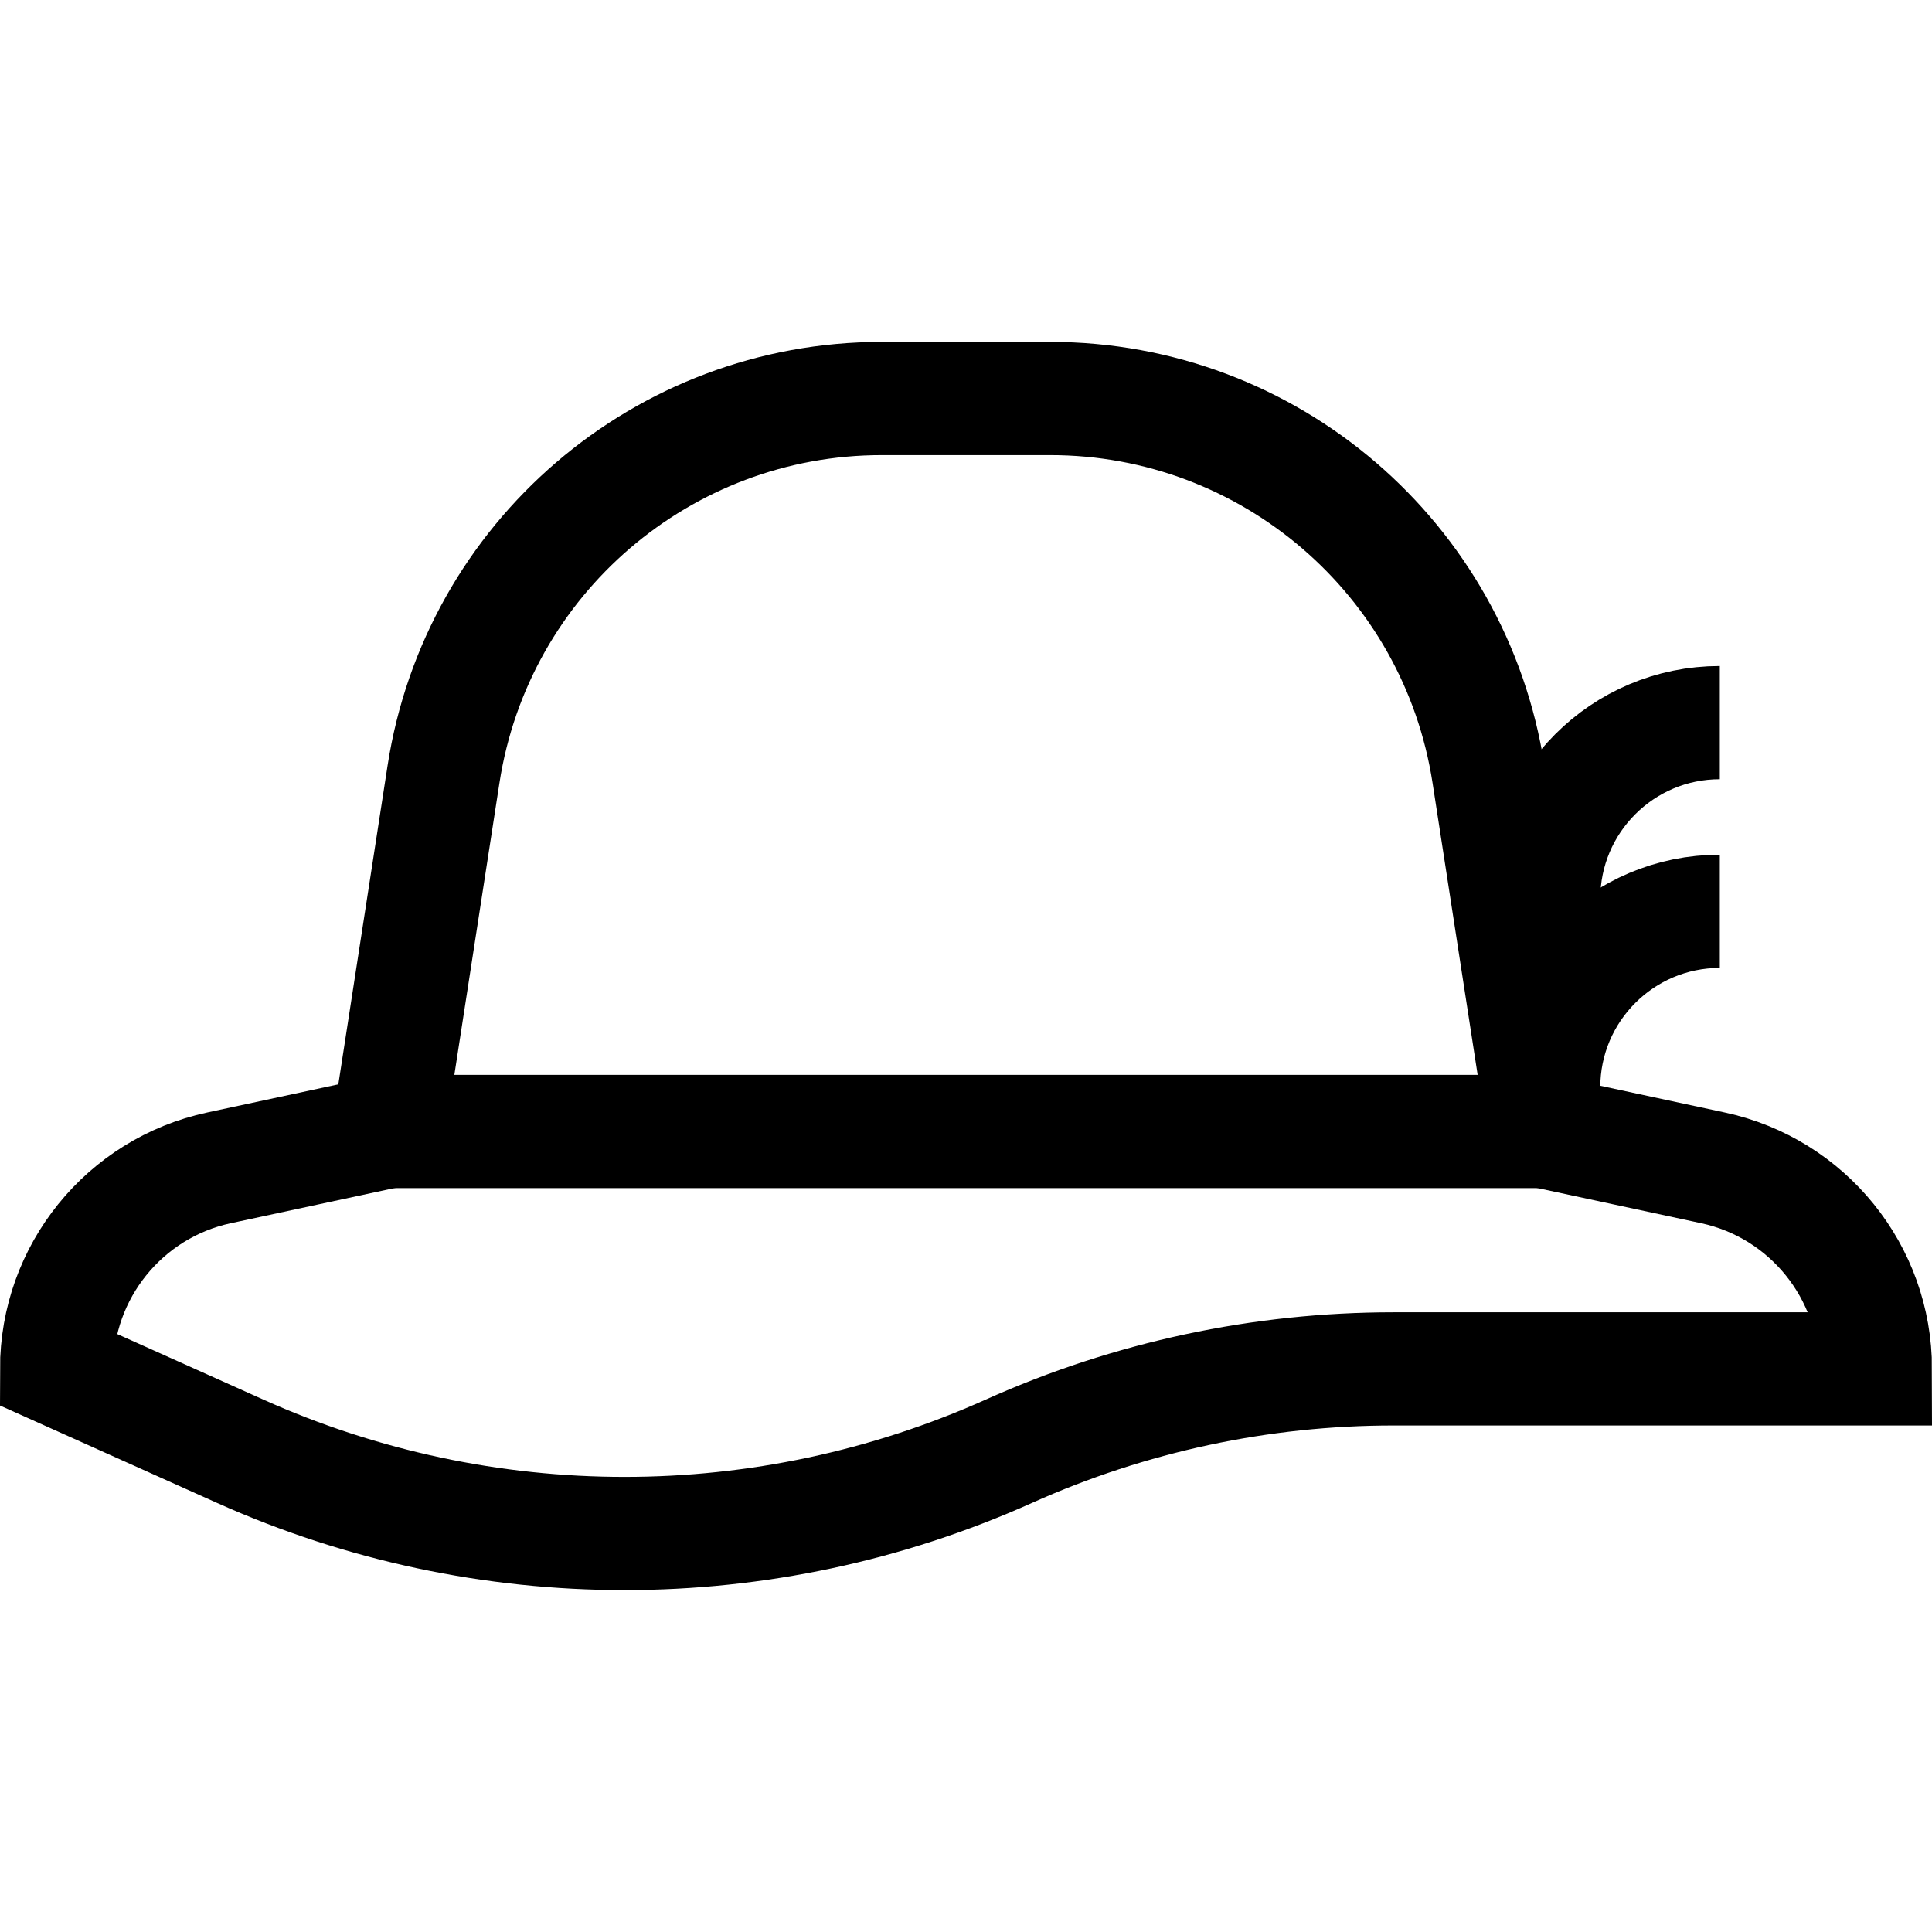 <?xml version="1.0" encoding="UTF-8"?>
<svg xmlns="http://www.w3.org/2000/svg" xmlns:xlink="http://www.w3.org/1999/xlink" version="1.1" id="Capa_1" x="0px" y="0px" viewBox="0 0 511.984 511.984" style="enable-background:new 0 0 511.984 511.984;" xml:space="preserve" width="512" height="512">
<g>
	<path style="fill:none;stroke:#000000;stroke-width:30;stroke-miterlimit:10;" d="M102.909,299.846l-44.857,9.634&#10;&#9;&#9;C32.938,314.873,15,337.072,15,362.759v0l48.61,21.81c64.813,29.079,138.963,29.079,203.776,0l0,0&#10;&#9;&#9;c32.044-14.377,66.767-21.81,101.888-21.81h127.71v0c0-25.687-17.938-47.885-43.051-53.279l-44.857-9.634"/>
	<path style="fill:none;stroke:#000000;stroke-width:30;stroke-miterlimit:10;" d="M278.318,105.606h-44.651&#10;&#9;&#9;c-57.975,0-107.287,42.28-116.136,99.575l-14.622,94.665h306.167l-14.622-94.665C385.604,147.886,336.292,105.606,278.318,105.606z&#10;&#9;&#9;"/>
	<path style="fill:none;stroke:#000000;stroke-width:30;stroke-miterlimit:10;" d="M455.754,241.499L455.754,241.499&#10;&#9;&#9;c-25.78,0-46.678,20.899-46.678,46.678v11.67"/>
	<path style="fill:none;stroke:#000000;stroke-width:30;stroke-miterlimit:10;" d="M455.754,191.495L455.754,191.495&#10;&#9;&#9;c-25.78,0-46.678,20.899-46.678,46.678v50.003"/>
</g>















</svg>
